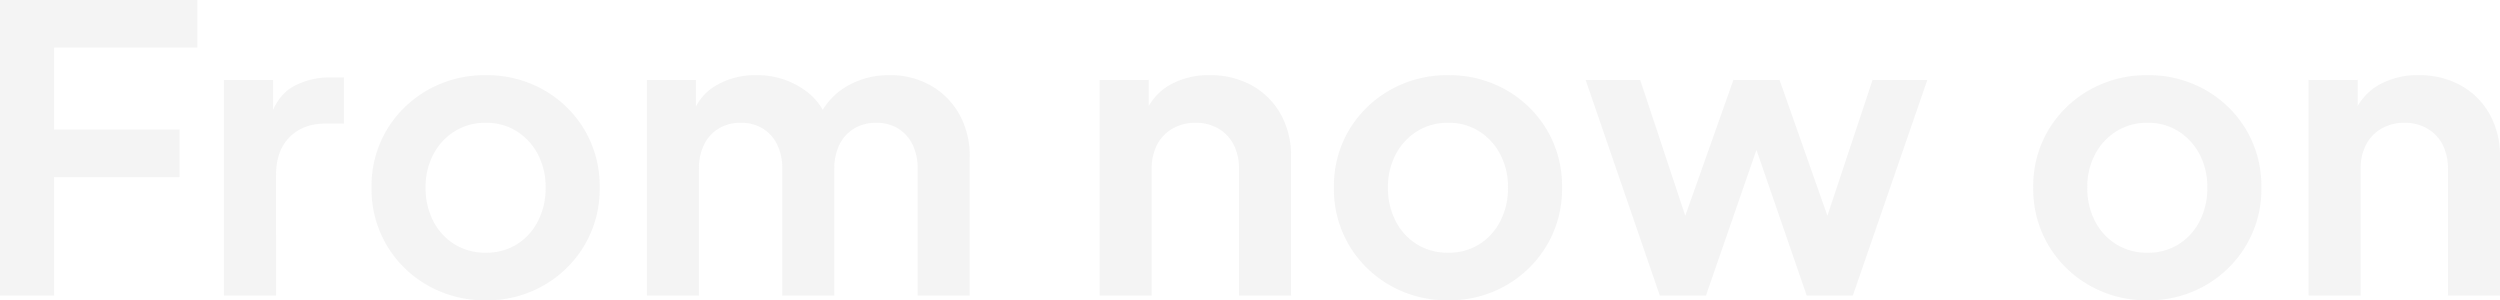<svg xmlns="http://www.w3.org/2000/svg" width="1008.24" height="121.12" viewBox="0 0 1008.24 121.12">
  <path id="パス_5043" data-name="パス 5043" d="M-502.36,0V-119.2h79.6V-100h-57.8v33.04h50.6v19.2h-50.6V0Zm90.32,0V-86.96h19.8v19.24l-1.6-2.8q2.92-9.8,9.44-13.62a30.249,30.249,0,0,1,15.56-3.82h5.2v18.6h-7.52q-8.92,0-14.4,5.46t-5.48,15.42V0Zm105.6,1.92a46.439,46.439,0,0,1-23.22-5.9,44.9,44.9,0,0,1-16.66-16.18,44.338,44.338,0,0,1-6.2-23.36,44.182,44.182,0,0,1,6.18-23.36,44.989,44.989,0,0,1,16.62-16.1,46.485,46.485,0,0,1,23.28-5.9A46.277,46.277,0,0,1-283.22-83a44.813,44.813,0,0,1,16.54,16.08,44.368,44.368,0,0,1,6.16,23.4,44.3,44.3,0,0,1-6.22,23.4,45.079,45.079,0,0,1-16.6,16.16A46.042,46.042,0,0,1-306.44,1.92Zm0-19.2a23.13,23.13,0,0,0,12.48-3.36,23.62,23.62,0,0,0,8.52-9.32,28.8,28.8,0,0,0,3.12-13.56,28.2,28.2,0,0,0-3.12-13.46,24.246,24.246,0,0,0-8.52-9.28,22.823,22.823,0,0,0-12.48-3.42,23.125,23.125,0,0,0-12.54,3.42,24.238,24.238,0,0,0-8.6,9.28,28.058,28.058,0,0,0-3.14,13.46,28.649,28.649,0,0,0,3.14,13.56,23.615,23.615,0,0,0,8.6,9.32A23.437,23.437,0,0,0-306.44-17.28ZM-241.48,0V-86.96h19.8v20.04l-2.28-3.24q2.32-9.44,9.58-14.08a30.916,30.916,0,0,1,17.02-4.64,32.763,32.763,0,0,1,18.82,5.54A24.951,24.951,0,0,1-167.96-68.6l-6,.52q4.04-10.52,12.02-15.66a33.264,33.264,0,0,1,18.42-5.14A32.7,32.7,0,0,1-127-84.72a30.4,30.4,0,0,1,11.5,11.56,33.953,33.953,0,0,1,4.22,17.12V0h-21V-51.04a21.8,21.8,0,0,0-2.08-9.92,15.66,15.66,0,0,0-5.8-6.42,16.552,16.552,0,0,0-8.88-2.3,16.763,16.763,0,0,0-8.82,2.3,15.546,15.546,0,0,0-5.92,6.44,21.654,21.654,0,0,0-2.1,9.9V0h-21V-51.04a21.8,21.8,0,0,0-2.08-9.92,15.66,15.66,0,0,0-5.8-6.42,16.552,16.552,0,0,0-8.88-2.3,16.736,16.736,0,0,0-8.84,2.3,15.589,15.589,0,0,0-5.9,6.44,21.654,21.654,0,0,0-2.1,9.9V0Zm182.6,0V-86.96h19.8v17.12l-1.64-3.04a22.926,22.926,0,0,1,10-11.98,31.593,31.593,0,0,1,16.16-4.02A34.343,34.343,0,0,1,2.56-84.72,29.877,29.877,0,0,1,14.14-73.16,34.289,34.289,0,0,1,18.32-56V0h-21V-51.04a20.8,20.8,0,0,0-2.2-9.92,15.938,15.938,0,0,0-6.171-6.42,17.9,17.9,0,0,0-9.139-2.3,18.284,18.284,0,0,0-9.21,2.3,15.91,15.91,0,0,0-6.26,6.44,20.676,20.676,0,0,0-2.22,9.9V0ZM81.68,1.92a46.439,46.439,0,0,1-23.22-5.9A44.9,44.9,0,0,1,41.8-20.16a44.338,44.338,0,0,1-6.2-23.36,44.182,44.182,0,0,1,6.18-23.36A44.989,44.989,0,0,1,58.4-82.98a46.485,46.485,0,0,1,23.28-5.9A46.278,46.278,0,0,1,104.9-83a44.813,44.813,0,0,1,16.54,16.08,44.368,44.368,0,0,1,6.16,23.4,44.3,44.3,0,0,1-6.22,23.4,45.079,45.079,0,0,1-16.6,16.16A46.041,46.041,0,0,1,81.68,1.92Zm0-19.2a23.13,23.13,0,0,0,12.48-3.36,23.62,23.62,0,0,0,8.52-9.32,28.8,28.8,0,0,0,3.12-13.56,28.2,28.2,0,0,0-3.12-13.46,24.246,24.246,0,0,0-8.52-9.28,22.823,22.823,0,0,0-12.48-3.42,23.125,23.125,0,0,0-12.54,3.42,24.238,24.238,0,0,0-8.6,9.28A28.058,28.058,0,0,0,57.4-43.52a28.65,28.65,0,0,0,3.14,13.56,23.615,23.615,0,0,0,8.6,9.32A23.437,23.437,0,0,0,81.68-17.28ZM167.04,0,137.12-86.96h22l21.92,66.04-7.68-.12,23.36-65.92h18.6l23.24,65.92-7.68.12,21.96-66.04h22.08L244.88,0h-18.6l-23.8-69h7.08L185.64,0ZM363.72,1.92a46.439,46.439,0,0,1-23.22-5.9,44.9,44.9,0,0,1-16.66-16.18,44.338,44.338,0,0,1-6.2-23.36,44.182,44.182,0,0,1,6.18-23.36,44.989,44.989,0,0,1,16.62-16.1,46.485,46.485,0,0,1,23.28-5.9A46.277,46.277,0,0,1,386.94-83a44.813,44.813,0,0,1,16.54,16.08,44.368,44.368,0,0,1,6.16,23.4,44.3,44.3,0,0,1-6.22,23.4,45.079,45.079,0,0,1-16.6,16.16A46.042,46.042,0,0,1,363.72,1.92Zm0-19.2a23.13,23.13,0,0,0,12.48-3.36,23.62,23.62,0,0,0,8.52-9.32,28.8,28.8,0,0,0,3.12-13.56,28.2,28.2,0,0,0-3.12-13.46,24.246,24.246,0,0,0-8.52-9.28,22.823,22.823,0,0,0-12.48-3.42,23.125,23.125,0,0,0-12.54,3.42,24.238,24.238,0,0,0-8.6,9.28,28.058,28.058,0,0,0-3.14,13.46,28.649,28.649,0,0,0,3.14,13.56,23.615,23.615,0,0,0,8.6,9.32A23.437,23.437,0,0,0,363.72-17.28ZM428.68,0V-86.96h19.8v17.12l-1.64-3.04a22.926,22.926,0,0,1,10-11.98A31.593,31.593,0,0,1,473-88.88a34.342,34.342,0,0,1,17.12,4.16A29.876,29.876,0,0,1,501.7-73.16,34.289,34.289,0,0,1,505.88-56V0h-21V-51.04a20.8,20.8,0,0,0-2.2-9.92,15.938,15.938,0,0,0-6.171-6.42,17.9,17.9,0,0,0-9.139-2.3,18.284,18.284,0,0,0-9.21,2.3,15.91,15.91,0,0,0-6.26,6.44,20.676,20.676,0,0,0-2.22,9.9V0Z" transform="translate(502.36 119.2)" fill="#707070" opacity="0.077" style="mix-blend-mode: multiply;isolation: isolate"/>
</svg>
